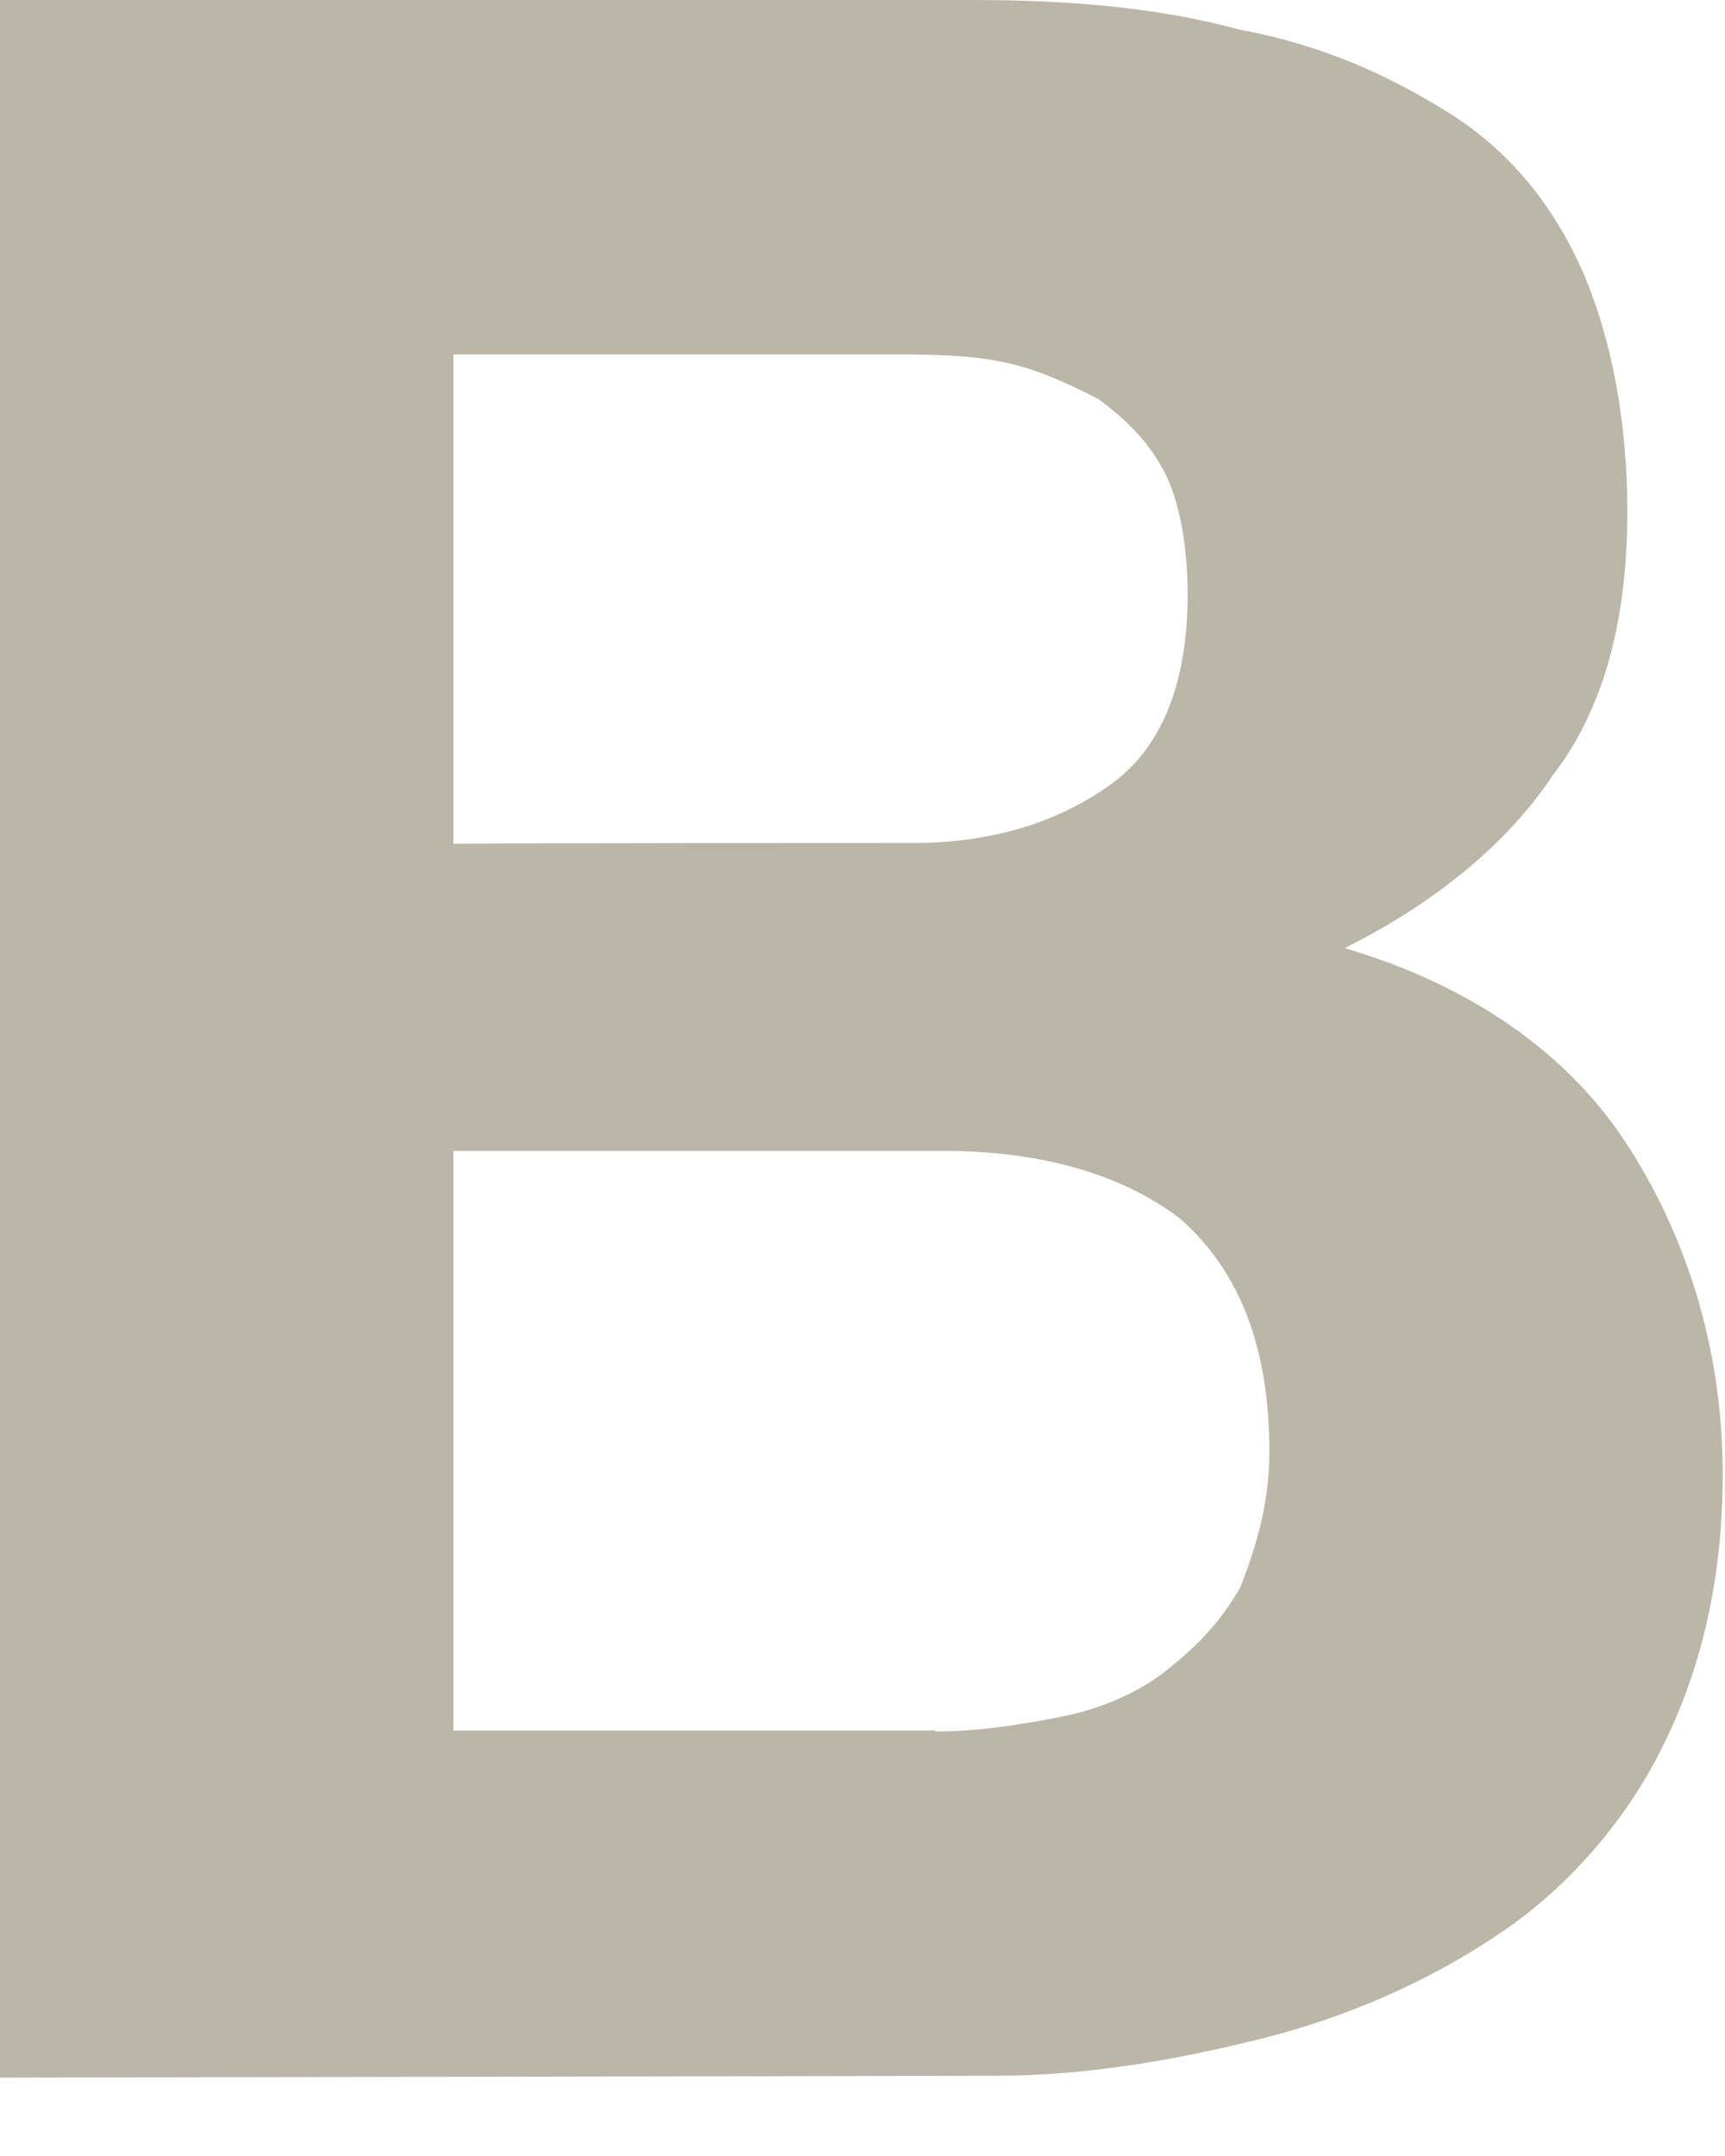 <?xml version="1.0" encoding="utf-8"?>
<svg xmlns="http://www.w3.org/2000/svg" fill="none" height="100%" overflow="visible" preserveAspectRatio="none" style="display: block;" viewBox="0 0 16 20" width="100%">
<path d="M9.024 0C9.918 0 10.743 0.069 11.501 0.276C12.259 0.414 12.88 0.699 13.434 1.044C13.987 1.39 14.396 1.882 14.677 2.512C14.949 3.142 15.094 3.91 15.094 4.747C15.094 5.722 14.889 6.559 14.404 7.19C13.987 7.82 13.306 8.381 12.472 8.795C13.646 9.14 14.54 9.77 15.085 10.607C15.63 11.444 15.979 12.489 15.979 13.68C15.979 14.655 15.775 15.492 15.426 16.192C15.085 16.891 14.532 17.521 13.91 17.935C13.289 18.358 12.531 18.703 11.706 18.91C10.88 19.117 10.054 19.256 9.228 19.256L0 19.273V0H9.024ZM8.47 7.82C9.228 7.82 9.85 7.612 10.326 7.259C10.803 6.905 11.016 6.283 11.016 5.515C11.016 5.092 10.948 4.678 10.812 4.402C10.675 4.126 10.471 3.91 10.19 3.703C9.918 3.565 9.637 3.426 9.296 3.357C8.956 3.288 8.607 3.288 8.198 3.288H4.205V7.828C4.205 7.82 8.47 7.82 8.47 7.82ZM8.675 16.062C9.092 16.062 9.501 15.993 9.85 15.924C10.19 15.855 10.539 15.717 10.812 15.501C11.084 15.285 11.297 15.078 11.501 14.733C11.637 14.388 11.774 13.965 11.774 13.473C11.774 12.498 11.501 11.798 10.948 11.306C10.394 10.883 9.637 10.676 8.743 10.676H4.205V16.053H8.675V16.062Z" fill="#BCB6A9" id="Vector"/>
</svg>